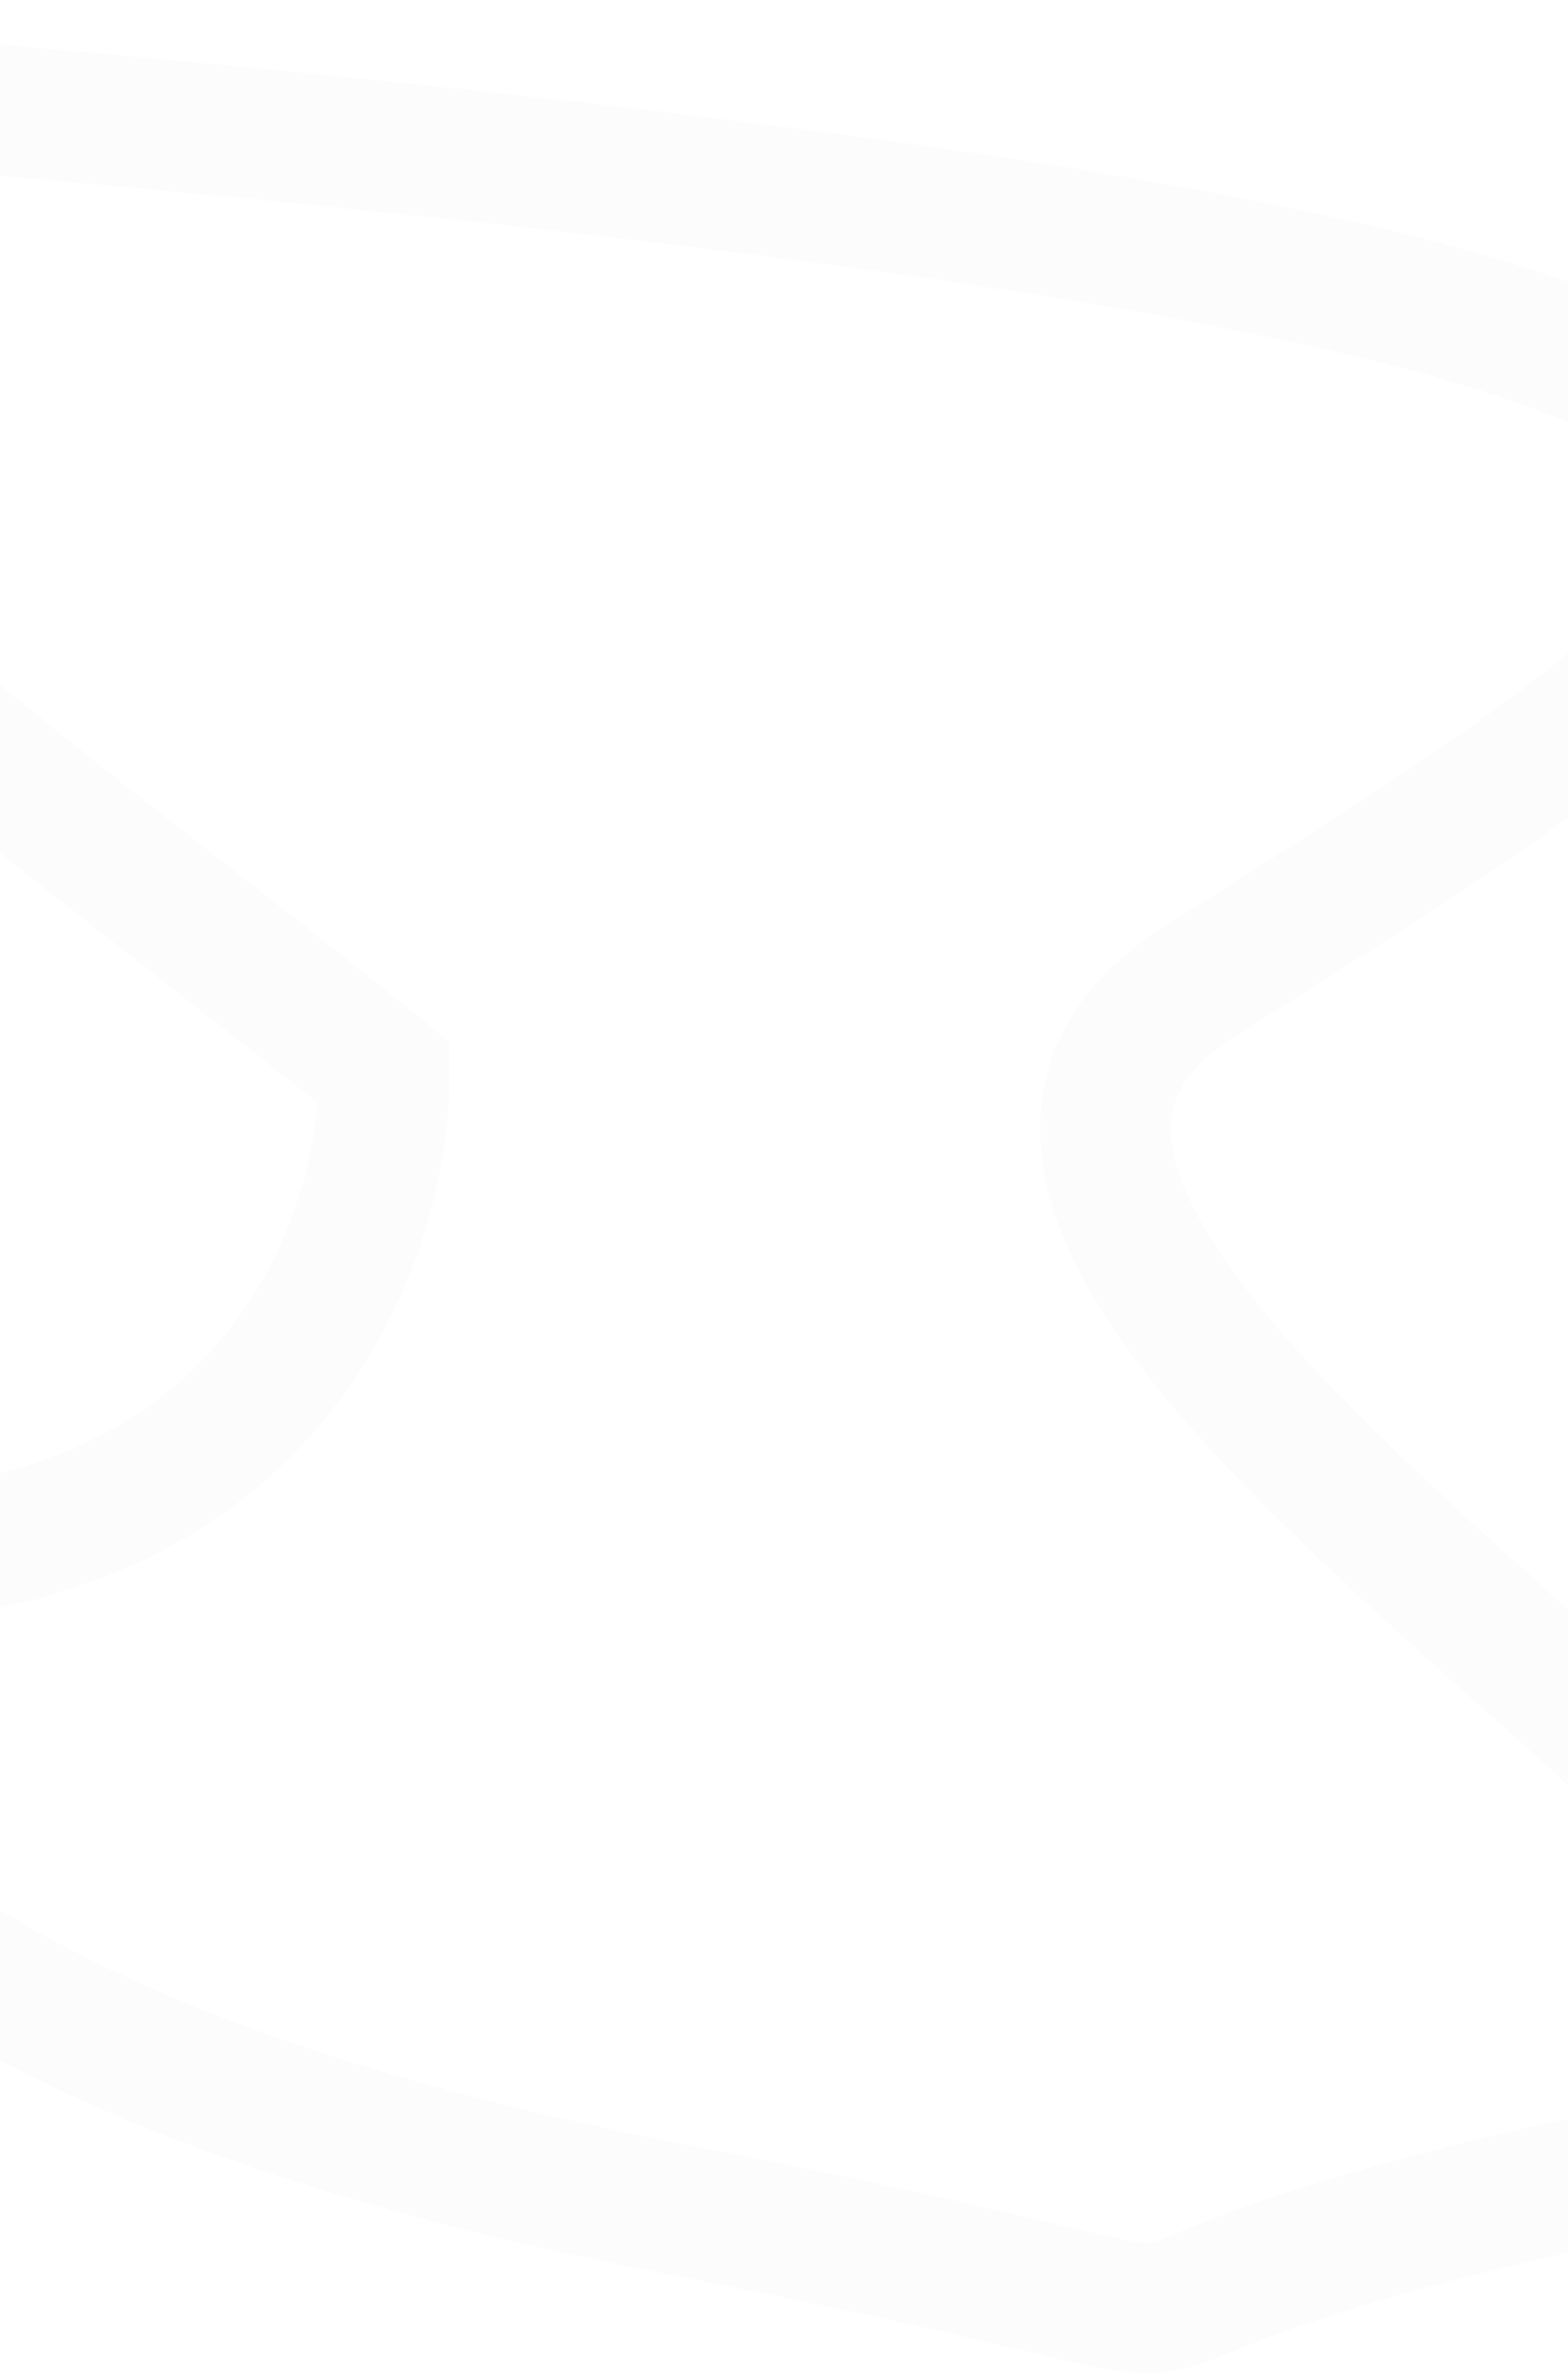 <?xml version="1.0" encoding="UTF-8"?> <svg xmlns="http://www.w3.org/2000/svg" width="360" height="545" viewBox="0 0 360 545" fill="none"><path d="M-83.863 263.313C-93.785 353.968 -96.842 458.441 155.194 506.991C339.555 542.504 191.653 534.722 393.5 494.5C534.893 466.325 162.189 296.61 275.604 225.134C454.968 112.096 526.414 65.55 -100.112 17C-111.537 105.258 -10.681 165.796 88.245 246.262C88.245 286.57 59.866 365.118 -53.648 356.847" stroke="#E3E3E3" stroke-opacity="0.1" stroke-width="30"></path></svg> 